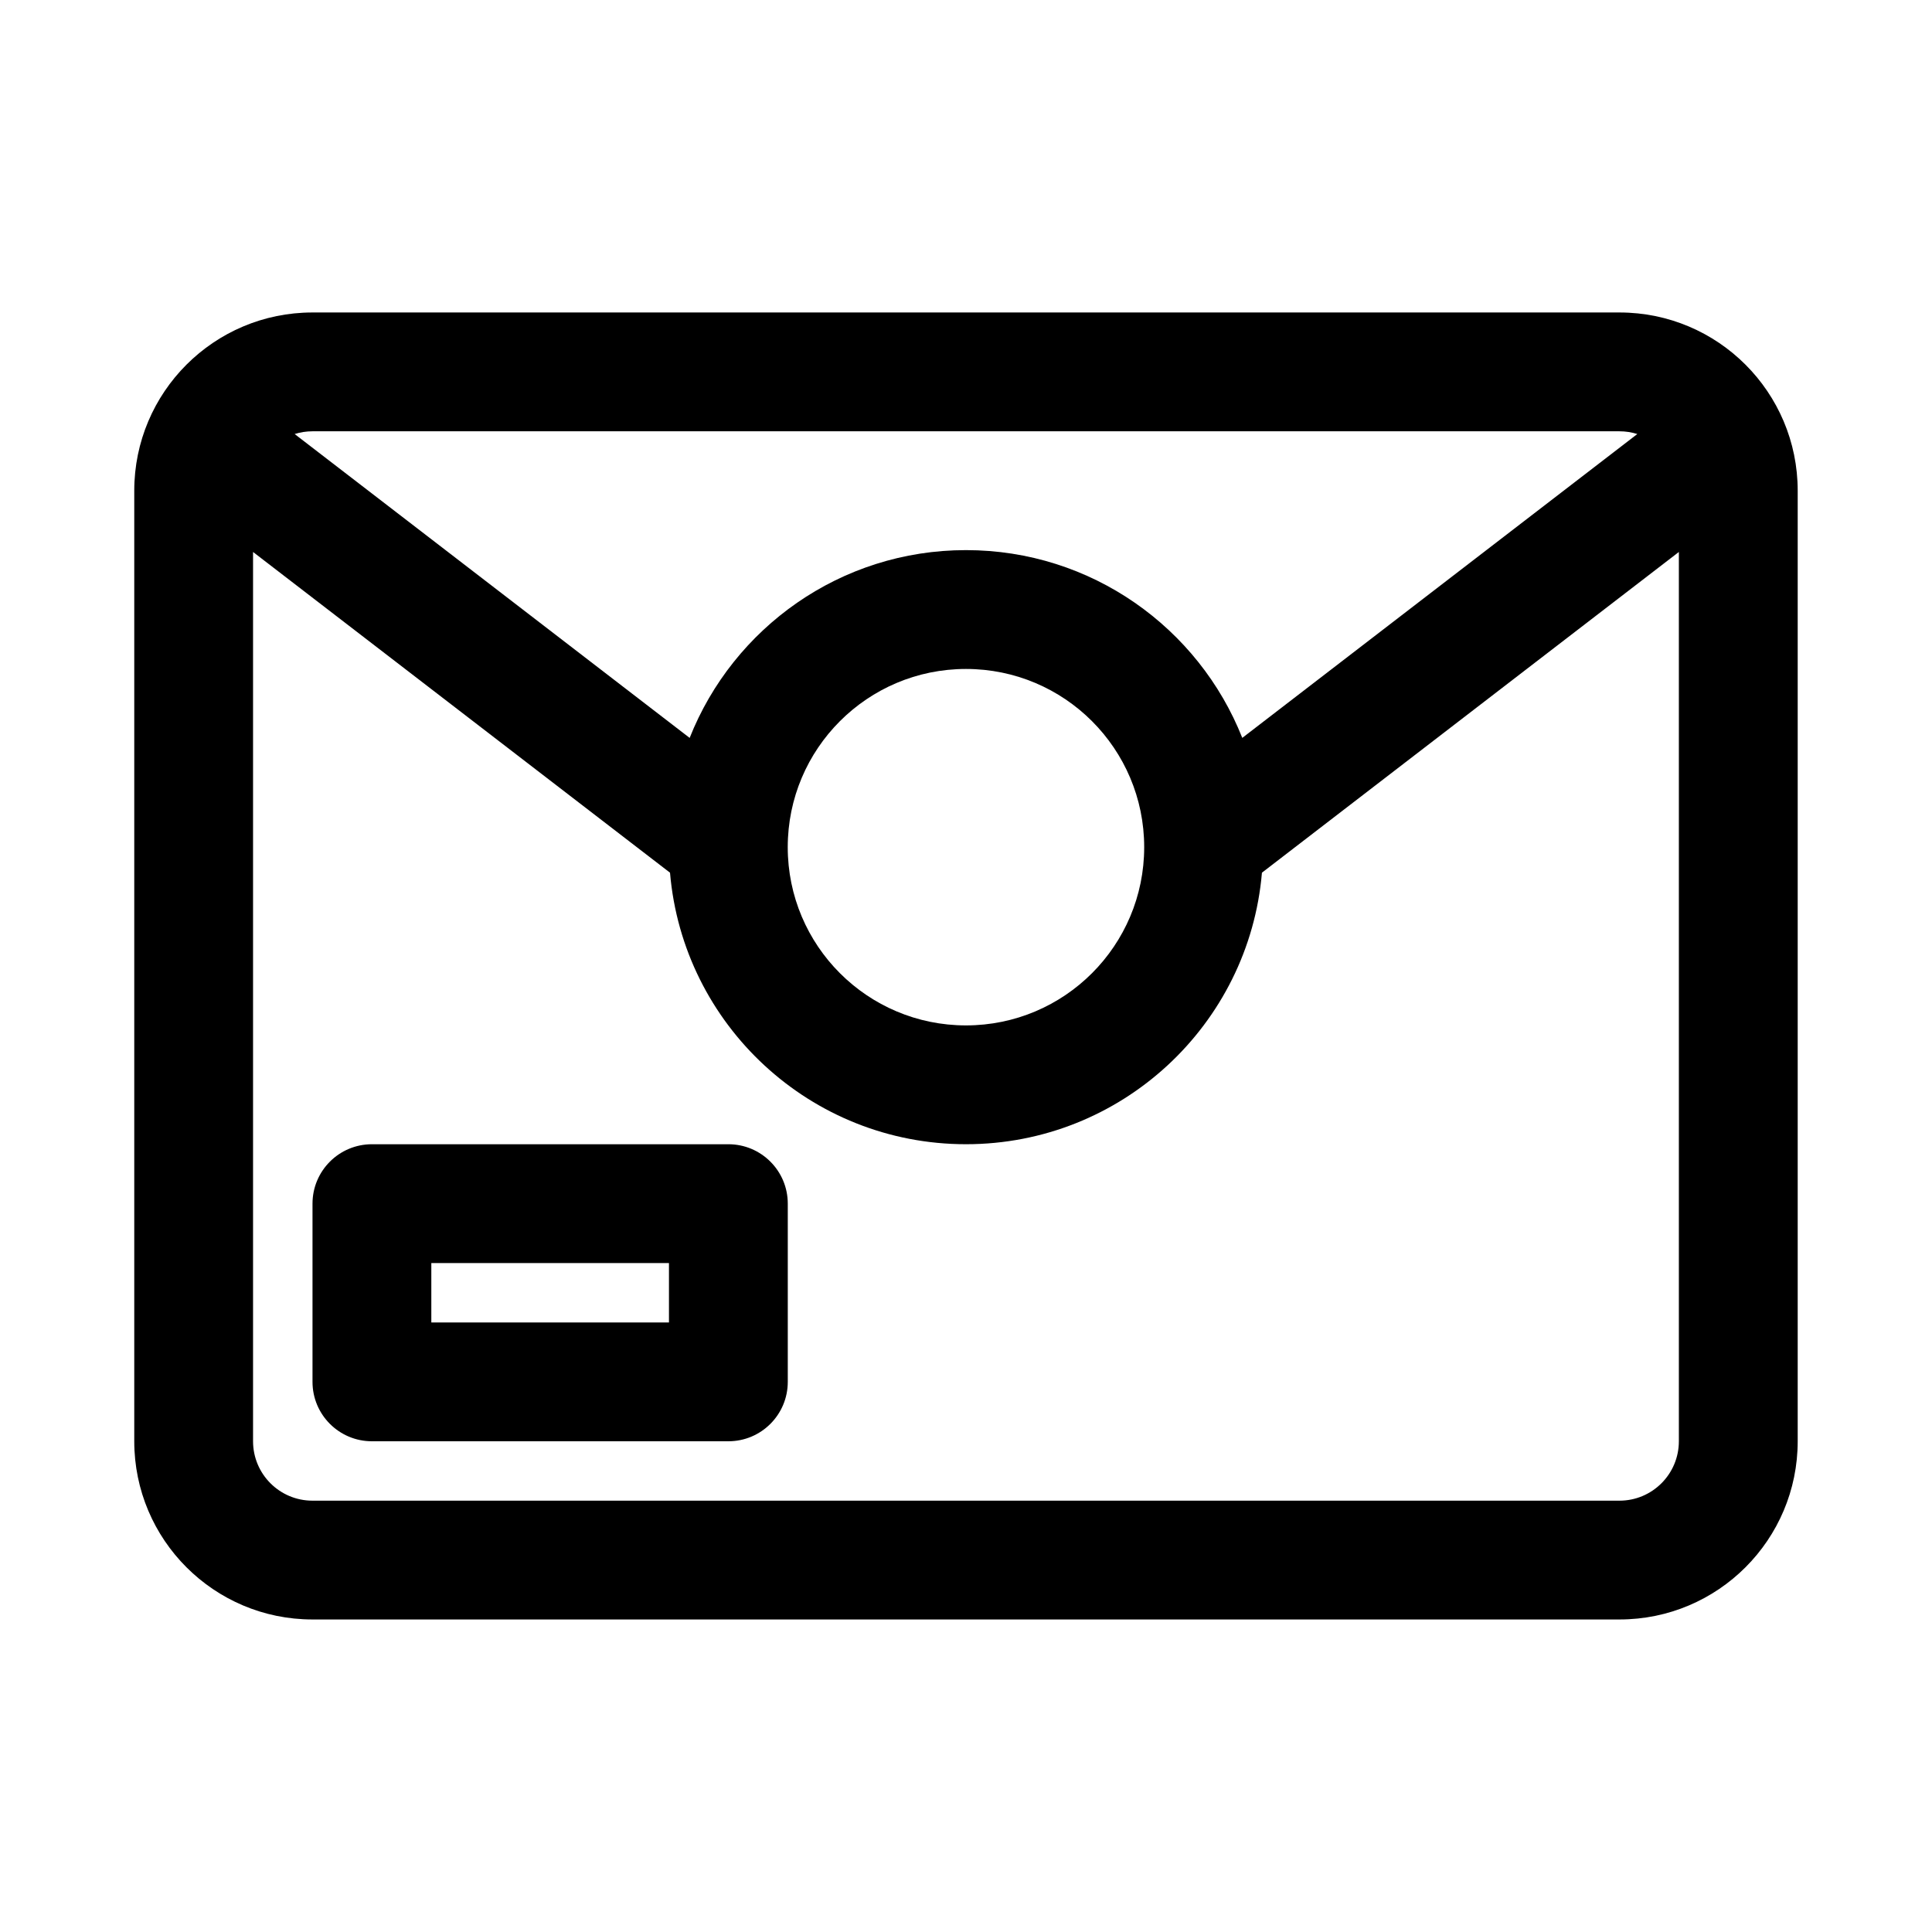 <?xml version="1.0" encoding="UTF-8"?>
<!-- Uploaded to: SVG Repo, www.svgrepo.com, Generator: SVG Repo Mixer Tools -->
<svg fill="#000000" width="800px" height="800px" version="1.1" viewBox="144 144 512 512" xmlns="http://www.w3.org/2000/svg">
 <g fill-rule="evenodd">
  <path d="m352.77 462.98c0-8.699-7.047-15.746-15.742-15.746h-94.465c-8.695 0-15.746 7.047-15.746 15.746v47.23c0 8.695 7.051 15.742 15.746 15.742h94.465c8.695 0 15.742-7.047 15.742-15.742zm-94.465 15.742h62.977v15.742h-62.977z"/>
  <path d="m226.81 226.81c-26.086 0-47.23 21.148-47.23 47.234v251.9c0 26.09 21.145 47.234 47.23 47.234h346.37c26.086 0 47.23-21.145 47.23-47.234v-251.9c0-26.086-21.145-47.234-47.23-47.234zm-4.727 32.211c1.492-0.469 3.082-0.723 4.727-0.723h346.37c1.645 0 3.234 0.254 4.727 0.723l-104.69 80.527c-11.539-29.145-39.973-49.762-73.223-49.762-33.254 0-61.688 20.617-73.227 49.766zm177.91 188.21c41.199 0 75.004-31.648 78.434-71.961l110.49-84.992v235.67c0 8.695-7.047 15.746-15.742 15.746h-346.37c-8.695 0-15.742-7.051-15.742-15.746v-235.67l110.5 84.996c3.426 40.309 37.234 71.957 78.434 71.957zm0-125.95c-26.086 0-47.234 21.148-47.234 47.234 0 26.086 21.148 47.23 47.234 47.23s47.23-21.145 47.23-47.23c0-26.086-21.145-47.234-47.23-47.234z"/>
 </g>
</svg>